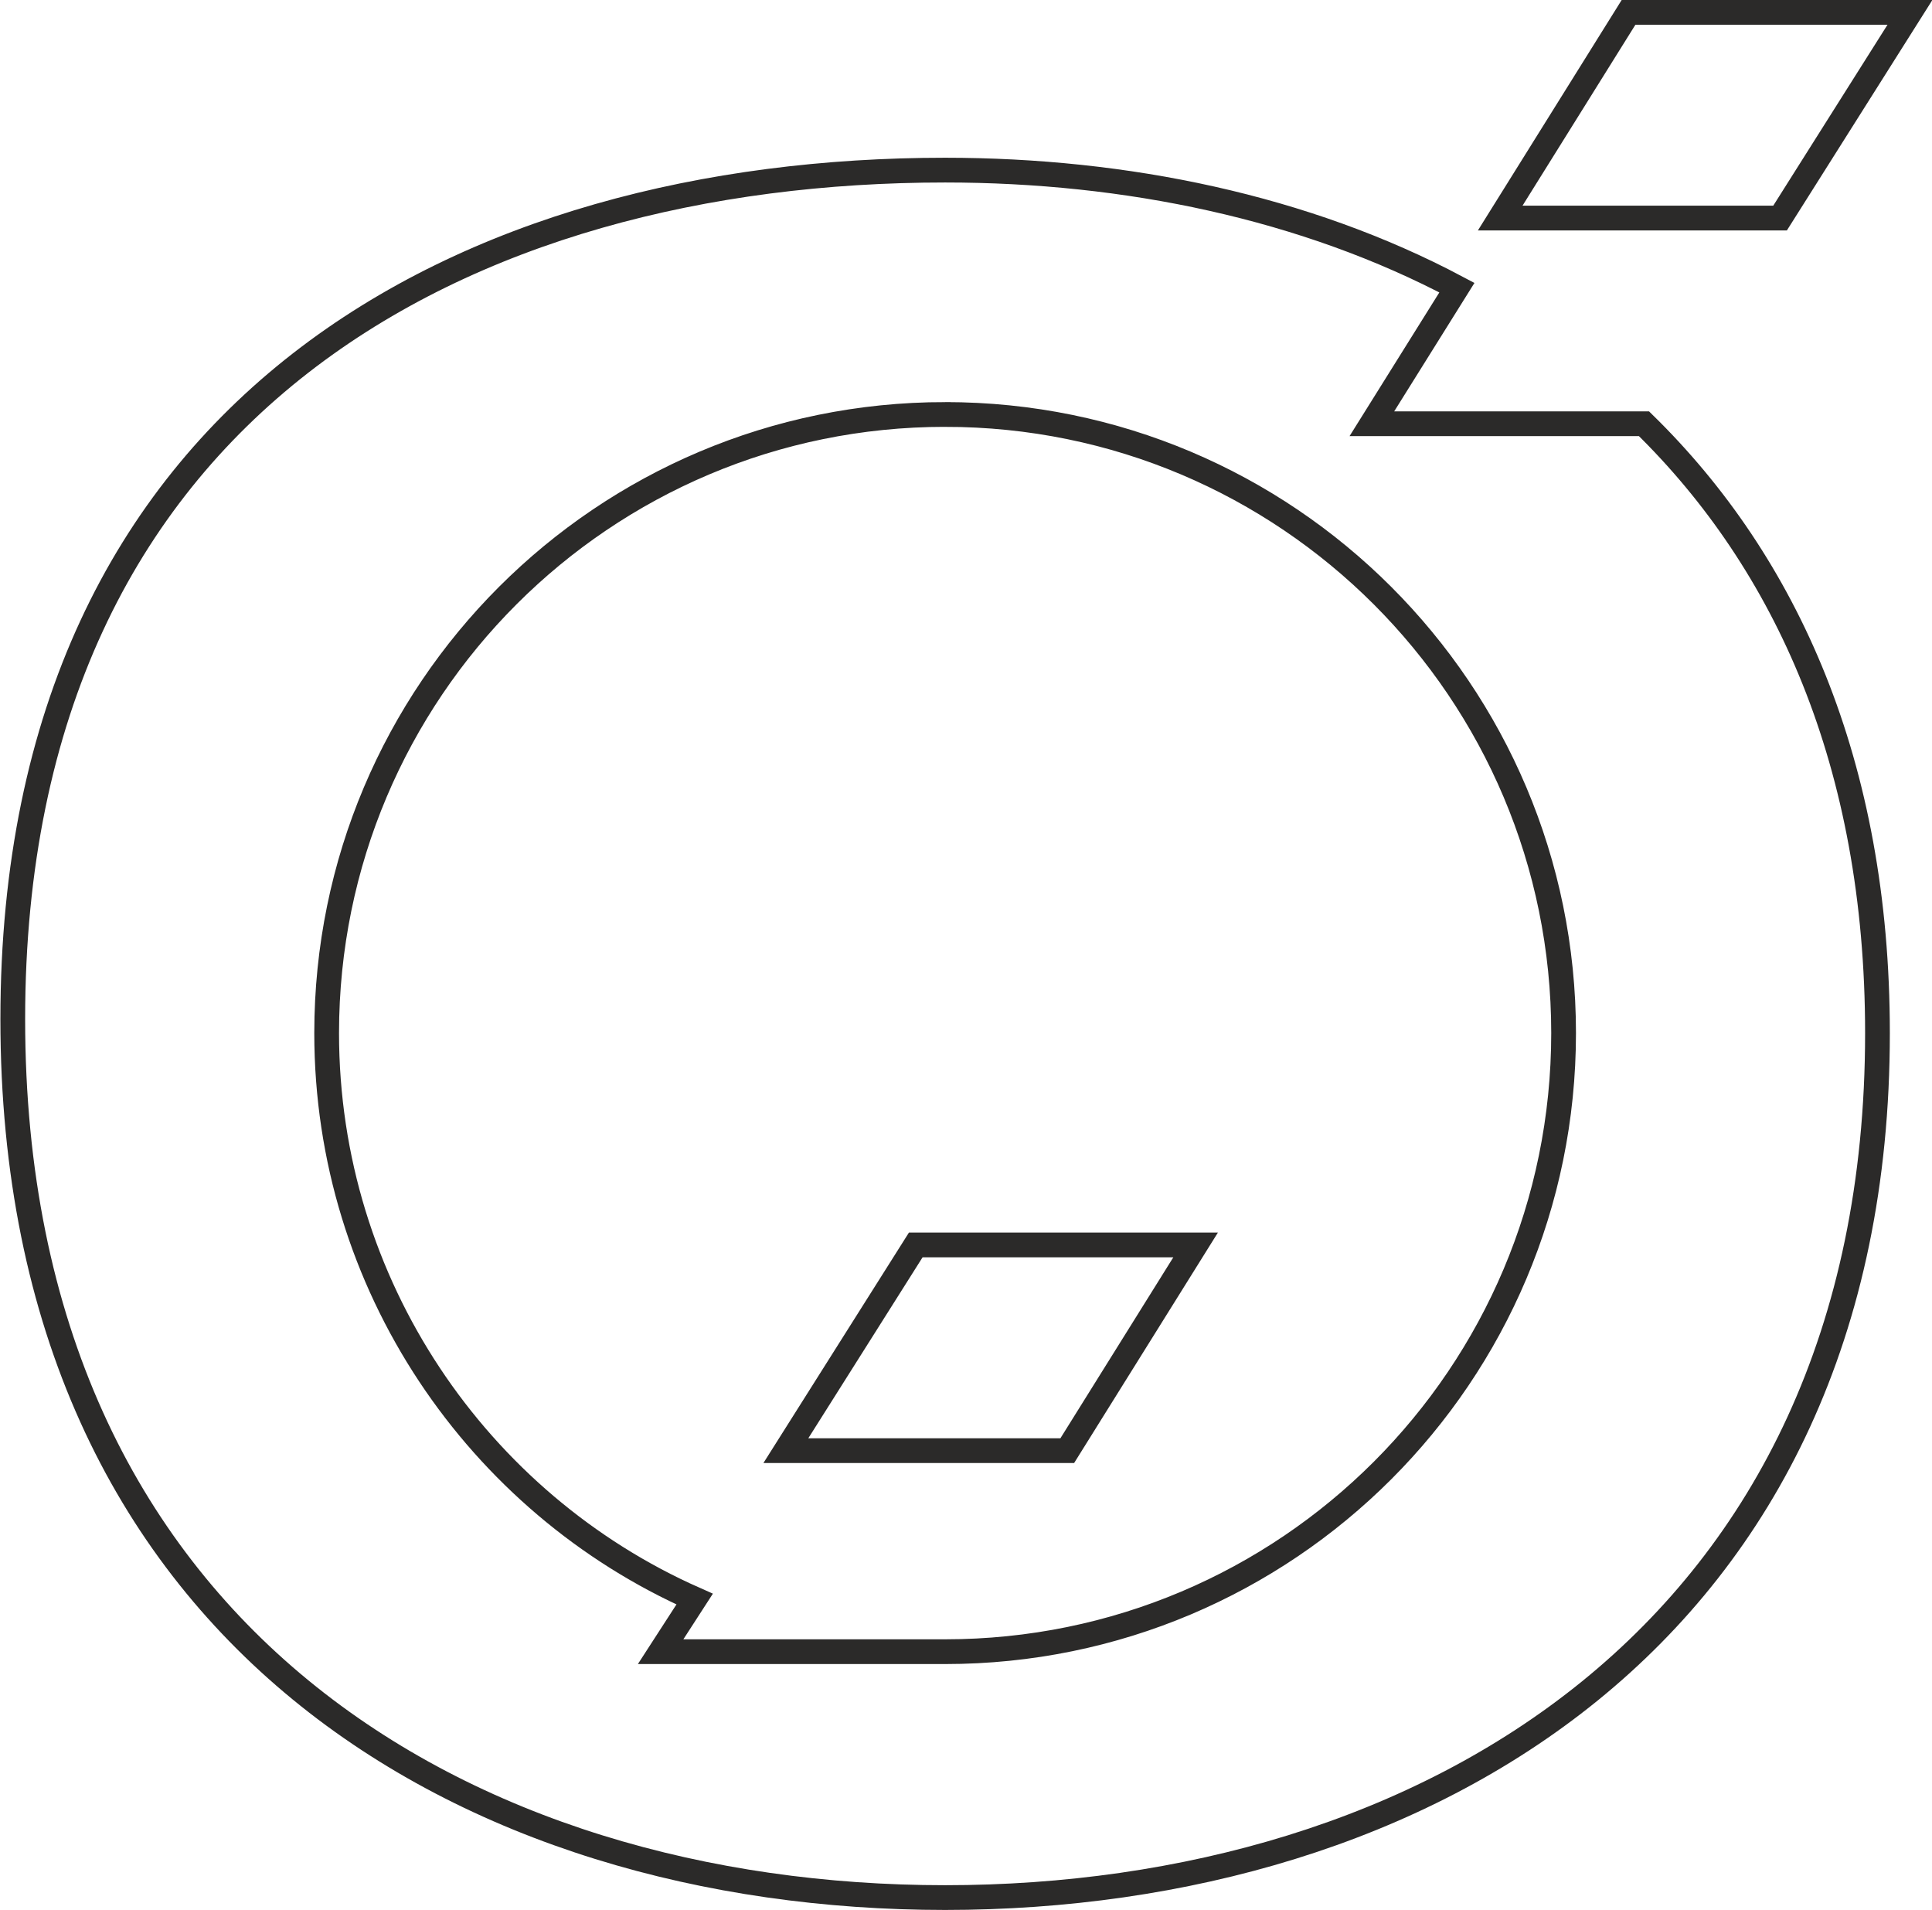 <?xml version="1.0" encoding="UTF-8"?> <svg xmlns="http://www.w3.org/2000/svg" xmlns:xlink="http://www.w3.org/1999/xlink" xmlns:xodm="http://www.corel.com/coreldraw/odm/2003" xml:space="preserve" width="39.996mm" height="39.531mm" version="1.1" style="shape-rendering:geometricPrecision; text-rendering:geometricPrecision; image-rendering:optimizeQuality; fill-rule:evenodd; clip-rule:evenodd" viewBox="0 0 12.49 12.35"> <defs> <style type="text/css"> .str0 {stroke:#2B2A29;stroke-width:0.16;stroke-miterlimit:22.926} .fil0 {fill:none} </style> </defs> <g id="Слой_x0020_1">  <path class="fil0 str0" d="M6.11 1.1c1.17,0 2.33,0.24 3.31,0.76l-0.55 0.88 1.76 0c0.92,0.9 1.51,2.2 1.51,3.94 0,3.89 -2.95,5.59 -6.03,5.59 -3.08,0 -6.03,-1.69 -6.03,-5.68 0,-3.99 2.95,-5.49 6.03,-5.49zm0 1.58l0 0c-2.21,0 -4,1.79 -4,4 0,1.63 0.98,3.04 2.38,3.66l-0.22 0.34 1.79 0 0 -0c0.02,0 0.03,0 0.05,0 2.21,0 4,-1.79 4,-4 0,-2.21 -1.79,-4 -4,-4z"></path> <polygon class="fil0 str0" points="5.08,9.38 5.92,8.05 7.73,8.05 6.9,9.38 "></polygon> <polygon class="fil0 str0" points="9.7,1.41 10.53,0.08 12.35,0.08 11.51,1.41 "></polygon> </g> </svg> 